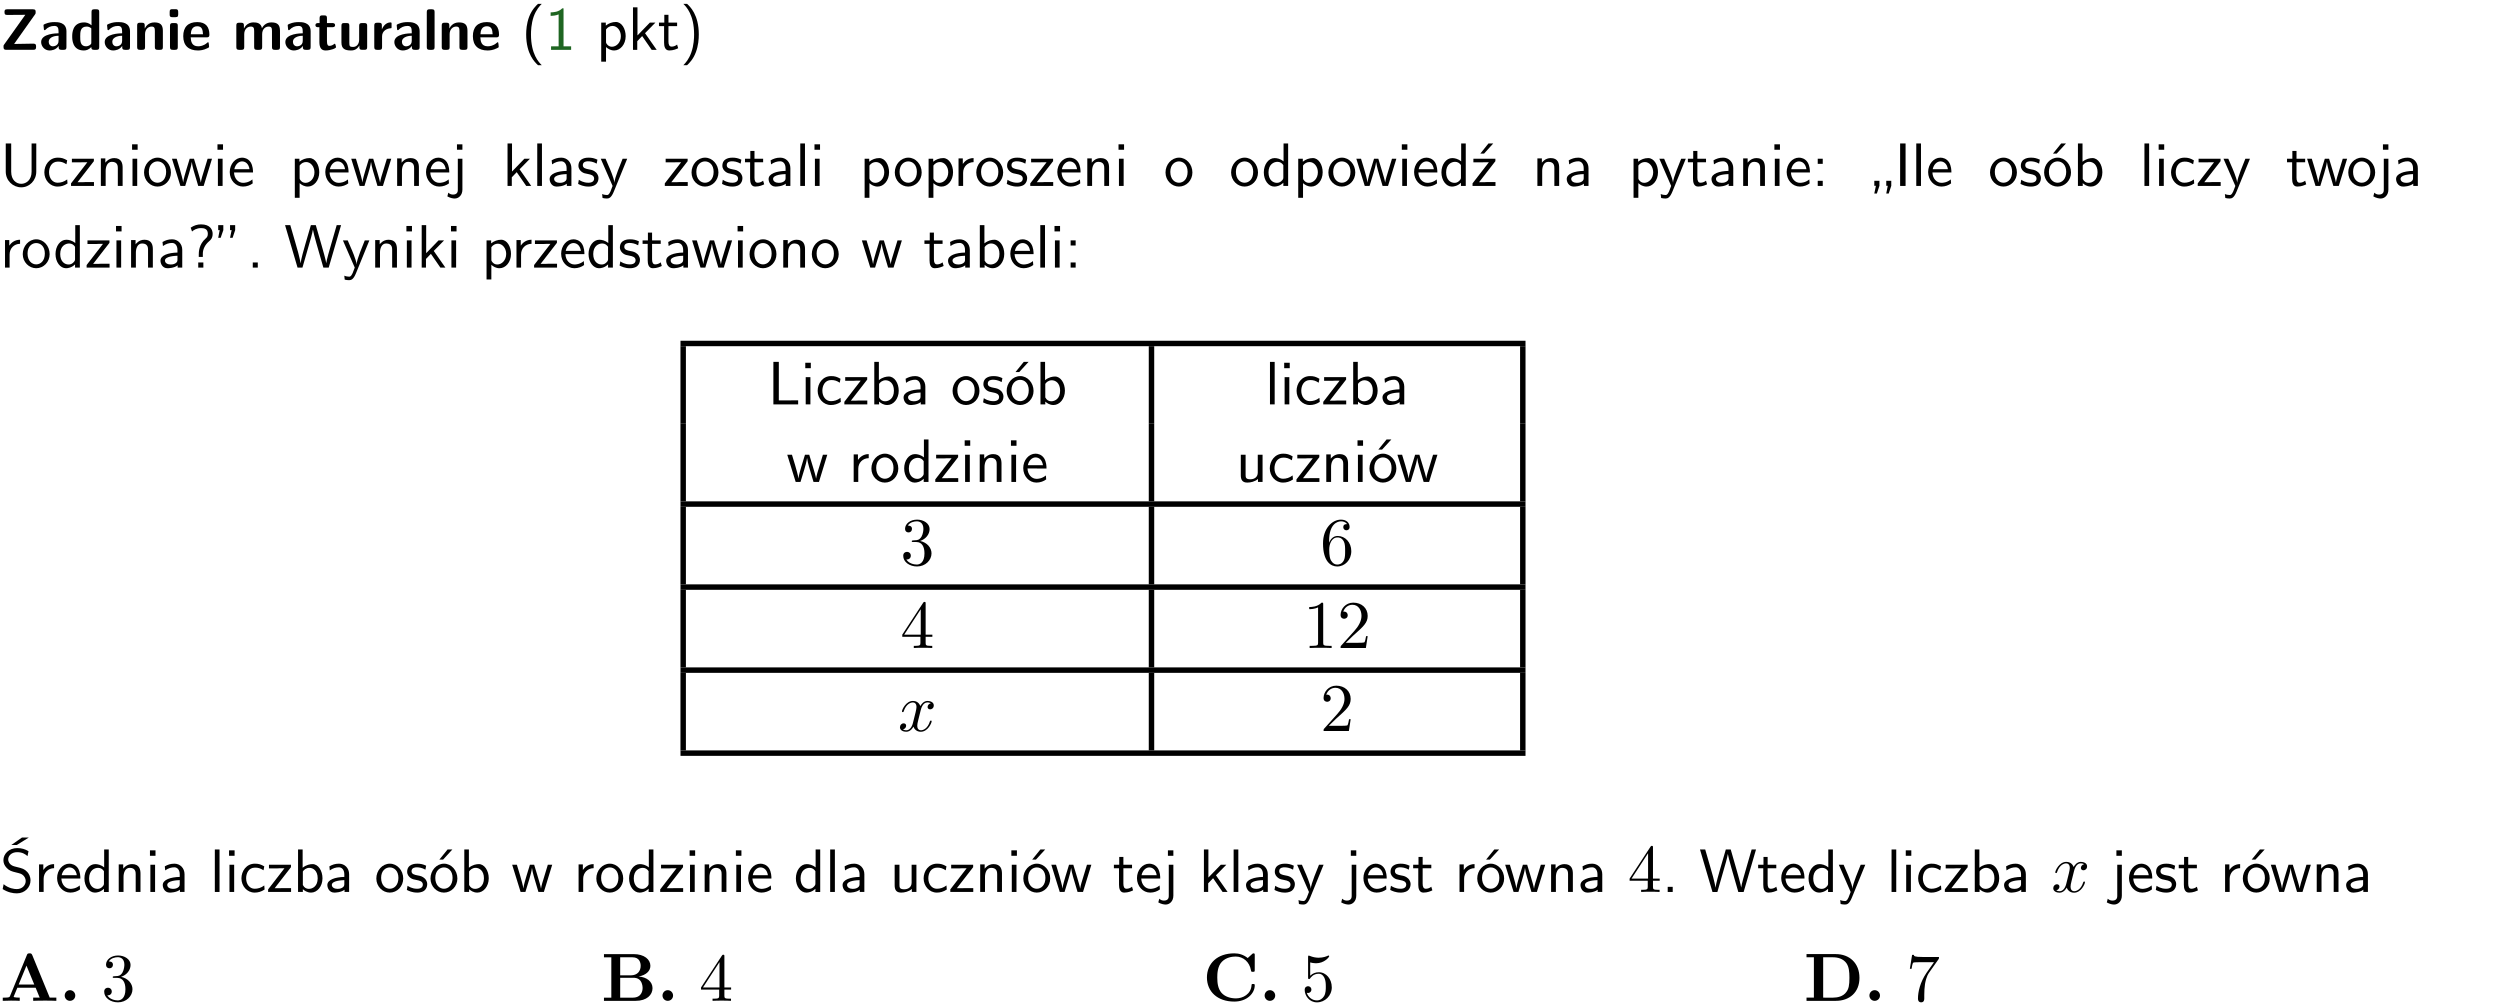 <?xml version="1.0" encoding="UTF-8"?>
<svg width="366pt" height="147pt" version="1.2" viewBox="0 0 366 147" xmlns="http://www.w3.org/2000/svg" xmlns:xlink="http://www.w3.org/1999/xlink">
 <defs>
  <symbol id="glyph0-1" overflow="visible">
   <path d="m5.141-5.203c0.078-0.109 0.078-0.125 0.078-0.312 0-0.234 0-0.422-0.406-0.422h-3.75c-0.359 0-0.406 0.141-0.406 0.422 0 0.406 0.172 0.406 0.516 0.406 0.75 0 1.484-0.016 2.234-0.016h0.297l-3.094 4.344c-0.094 0.109-0.094 0.125-0.094 0.297v0.078c0 0.297 0.094 0.406 0.422 0.406h3.922c0.328 0 0.422-0.109 0.422-0.406v-0.078c0-0.422-0.203-0.422-0.5-0.422-0.75 0-1.938 0.031-2.719 0.047z"/>
  </symbol>
  <symbol id="glyph0-2" overflow="visible">
   <path d="m3.969-2.703c0-1.359-1.297-1.359-1.719-1.359-0.406 0-0.844 0.031-1.406 0.266-0.188 0.078-0.234 0.109-0.234 0.203 0 0.062 0.062 0.547 0.062 0.625 0.016 0.047 0.062 0.094 0.109 0.094s0.078-0.031 0.094-0.047c0.375-0.391 0.797-0.578 1.328-0.578 0.469 0 0.609 0.281 0.609 0.781v0.297c-0.297 0-2.547 0.031-2.547 1.281 0 0.594 0.484 1.234 1.234 1.234 0.297 0 0.938-0.078 1.328-0.672v0.172c0 0.266 0.062 0.406 0.422 0.406h0.312c0.328 0 0.406-0.109 0.406-0.406zm-1.156 1.391c0 0.797-0.812 0.797-0.844 0.797-0.359 0-0.594-0.312-0.594-0.641 0-0.844 1.188-0.906 1.438-0.906z"/>
  </symbol>
  <symbol id="glyph0-3" overflow="visible">
   <path d="m4.266-5.531c0-0.281-0.047-0.406-0.406-0.406h-0.312c-0.328 0-0.406 0.109-0.406 0.406v1.938c-0.391-0.359-0.812-0.422-1.078-0.422-1.75 0-1.75 1.641-1.75 2.062 0 0.391 0 2.047 1.703 2.047 0.359 0 0.719-0.109 1.094-0.5 0 0.328 0.125 0.406 0.406 0.406h0.344c0.328 0 0.406-0.109 0.406-0.406zm-1.156 4.453c0 0.156 0 0.234-0.25 0.406-0.219 0.125-0.406 0.156-0.516 0.156-0.859 0-0.859-0.797-0.859-1.438s0-1.453 0.953-1.453c0.25 0 0.484 0.094 0.672 0.266z"/>
  </symbol>
  <symbol id="glyph0-4" overflow="visible">
   <path d="m4.281-2.781c0-0.891-0.375-1.234-1.25-1.234-0.906 0-1.281 0.656-1.391 0.875h-0.016v-0.422c0-0.281-0.062-0.406-0.406-0.406h-0.297c-0.312 0-0.406 0.094-0.406 0.406v3.156c0 0.297 0.094 0.406 0.406 0.406h0.344c0.328 0 0.406-0.109 0.406-0.406v-1.891c0-0.75 0.5-1.109 0.953-1.109 0.406 0 0.484 0.203 0.484 0.641v2.359c0 0.266 0.062 0.406 0.422 0.406h0.344c0.328 0 0.406-0.109 0.406-0.406z"/>
  </symbol>
  <symbol id="glyph0-5" overflow="visible">
   <path d="m0.875-5.953c-0.281 0-0.406 0.047-0.406 0.391v0.406c0 0.266 0.078 0.375 0.391 0.375h0.453c0.406 0 0.406-0.172 0.406-0.578s0-0.594-0.406-0.594zm0.781 2.438c0-0.266-0.062-0.406-0.406-0.406h-0.312c-0.312 0-0.422 0.094-0.422 0.406v3.109c0 0.297 0.094 0.406 0.422 0.406h0.312c0.328 0 0.406-0.109 0.406-0.406z"/>
  </symbol>
  <symbol id="glyph0-6" overflow="visible">
   <path d="m3.688-1.828c0.203 0 0.406-0.016 0.406-0.391 0-1.109-0.5-1.844-1.781-1.844-1.375 0-2.047 0.766-2.047 2.062 0 1.406 0.812 2.094 2.156 2.094 0.328 0 0.812-0.047 1.375-0.328 0.188-0.094 0.25-0.109 0.25-0.219 0-0.062-0.016-0.312-0.031-0.375-0.031-0.266-0.047-0.281-0.125-0.281-0.031 0-0.047 0-0.141 0.094-0.5 0.438-1.016 0.5-1.297 0.5-0.969 0-1.062-0.766-1.094-1.312zm-2.312-0.453c0.016-0.531 0.188-1.172 0.938-1.172 0.688 0 0.812 0.5 0.844 1.172z"/>
  </symbol>
  <symbol id="glyph0-7" overflow="visible">
   <path d="m6.906-2.781c0-0.891-0.375-1.234-1.25-1.234-0.609 0-1.078 0.281-1.391 0.844-0.141-0.812-0.859-0.844-1.219-0.844-0.172 0-0.531 0-0.922 0.281-0.266 0.203-0.422 0.469-0.484 0.594h-0.016v-0.422c0-0.281-0.062-0.406-0.406-0.406h-0.297c-0.312 0-0.406 0.094-0.406 0.406v3.156c0 0.297 0.094 0.406 0.406 0.406h0.344c0.328 0 0.406-0.109 0.406-0.406v-1.891c0-0.781 0.531-1.109 0.953-1.109 0.406 0 0.5 0.188 0.5 0.641v2.359c0 0.297 0.094 0.406 0.406 0.406h0.344c0.328 0 0.422-0.109 0.422-0.406v-1.891c0-0.781 0.516-1.109 0.938-1.109 0.406 0 0.5 0.188 0.5 0.641v2.359c0 0.297 0.094 0.406 0.406 0.406h0.344c0.328 0 0.422-0.109 0.422-0.406z"/>
  </symbol>
  <symbol id="glyph0-8" overflow="visible">
   <path d="m1.859-3.312h0.766c0.109 0 0.422 0 0.422-0.297 0-0.312-0.312-0.312-0.422-0.312h-0.766v-0.703c0-0.281-0.047-0.422-0.406-0.422h-0.266c-0.312 0-0.406 0.094-0.406 0.422v0.703h-0.203c-0.094 0-0.406 0-0.406 0.312 0 0.297 0.312 0.297 0.406 0.297h0.172v2.172c0 0.859 0.312 1.234 0.906 1.234 0.078 0 0.453 0 0.891-0.141 0.156-0.031 0.641-0.188 0.641-0.359 0-0.016-0.016-0.078-0.062-0.266-0.047-0.172-0.062-0.219-0.141-0.219-0.031 0-0.047 0.016-0.094 0.062-0.094 0.062-0.328 0.25-0.688 0.25-0.203 0-0.344-0.141-0.344-0.703z"/>
  </symbol>
  <symbol id="glyph0-9" overflow="visible">
   <path d="m4.281-3.516c0-0.266-0.062-0.406-0.406-0.406h-0.344c-0.328 0-0.422 0.109-0.422 0.406v2.031c0 0.562-0.297 1.062-0.906 1.062-0.469 0-0.531-0.125-0.531-0.578v-2.516c0-0.266-0.047-0.406-0.406-0.406h-0.344c-0.312 0-0.406 0.094-0.406 0.406v2.438c0 0.922 0.5 1.172 1.391 1.172 0.219 0 0.828 0 1.234-0.734v0.234c0 0.266 0.062 0.406 0.406 0.406h0.328c0.328 0 0.406-0.109 0.406-0.406z"/>
  </symbol>
  <symbol id="glyph0-10" overflow="visible">
   <path d="m1.656-1.969c0-0.812 0.688-1.141 1.219-1.188 0.156 0 0.172 0 0.172-0.219v-0.406c0-0.172 0-0.234-0.156-0.234-0.234 0-0.859 0.078-1.266 1.016v-0.562c0-0.281-0.062-0.406-0.422-0.406h-0.266c-0.312 0-0.422 0.094-0.422 0.406v3.156c0 0.297 0.094 0.406 0.422 0.406h0.312c0.328 0 0.406-0.109 0.406-0.406z"/>
  </symbol>
  <symbol id="glyph0-11" overflow="visible">
   <path d="m1.656-5.531c0-0.281-0.062-0.406-0.406-0.406h-0.312c-0.312 0-0.422 0.094-0.422 0.406v5.125c0 0.297 0.094 0.406 0.422 0.406h0.312c0.328 0 0.406-0.109 0.406-0.406z"/>
  </symbol>
  <symbol id="glyph1-1" overflow="visible">
   <path d="m2.438-6.734c-0.297 0.281-0.891 0.828-1.312 1.922-0.359 0.969-0.422 1.922-0.422 2.562 0 2.906 1.297 4.094 1.734 4.5h0.547c-0.438-0.438-1.578-1.594-1.578-4.5 0-0.5 0.031-1.547 0.391-2.609 0.375-1.031 0.891-1.578 1.188-1.875z"/>
  </symbol>
  <symbol id="glyph1-2" overflow="visible">
   <path d="m2.688-6.078h-0.188c-0.531 0.547-1.266 0.578-1.703 0.594v0.516c0.297-0.016 0.734-0.031 1.172-0.219v4.672h-1.109v0.516h2.938v-0.516h-1.109z"/>
  </symbol>
  <symbol id="glyph1-3" overflow="visible">
   <path d="m1.438-0.406c0.281 0.25 0.672 0.5 1.203 0.5 0.875 0 1.672-0.875 1.672-2.094 0-1.078-0.578-2.078-1.438-2.078-0.531 0-1.047 0.188-1.469 0.531v-0.438h-0.672v5.719h0.703zm0-2.578c0.219-0.312 0.562-0.516 0.953-0.516 0.672 0 1.219 0.672 1.219 1.5 0 0.922-0.641 1.547-1.312 1.547-0.344 0-0.594-0.172-0.766-0.422-0.094-0.125-0.094-0.141-0.094-0.312z"/>
  </symbol>
  <symbol id="glyph1-4" overflow="visible">
   <path d="m2.516-2.438 1.516-1.547h-0.812l-1.812 1.875v-4.109h-0.656v6.219h0.625v-1.266l0.719-0.75 1.391 2.016h0.734z"/>
  </symbol>
  <symbol id="glyph1-5" overflow="visible">
   <path d="m1.562-3.469h1.266v-0.516h-1.266v-1.141h-0.609v1.141h-0.781v0.516h0.75v2.406c0 0.531 0.125 1.156 0.75 1.156s1.078-0.219 1.312-0.328l-0.156-0.531c-0.234 0.188-0.516 0.297-0.797 0.297-0.344 0-0.469-0.281-0.469-0.75z"/>
  </symbol>
  <symbol id="glyph1-6" overflow="visible">
   <path d="m1.047 2.25c0.297-0.281 0.891-0.828 1.297-1.922 0.359-0.969 0.422-1.922 0.422-2.578 0-2.891-1.281-4.078-1.719-4.484h-0.547c0.438 0.438 1.578 1.594 1.578 4.484 0 0.516-0.031 1.562-0.406 2.625-0.359 1.031-0.875 1.578-1.172 1.875z"/>
  </symbol>
  <symbol id="glyph1-7" overflow="visible">
   <path d="m5.312-6.219h-0.688v4.141c0 1.188-0.766 1.766-1.516 1.766-0.734 0-1.469-0.562-1.469-1.766v-4.141h-0.797v4.125c0 1.312 1.047 2.297 2.266 2.297 1.203 0 2.203-1 2.203-2.297z"/>
  </symbol>
  <symbol id="glyph1-8" overflow="visible">
   <path d="m3.672-3.75c-0.531-0.297-0.828-0.391-1.375-0.391-1.25 0-1.969 1.094-1.969 2.156 0 1.109 0.812 2.078 1.938 2.078 0.484 0 0.969-0.125 1.453-0.453l-0.047-0.594c-0.469 0.359-0.953 0.484-1.406 0.484-0.734 0-1.25-0.656-1.25-1.531 0-0.703 0.344-1.562 1.297-1.562 0.453 0 0.766 0.078 1.25 0.391z"/>
  </symbol>
  <symbol id="glyph1-9" overflow="visible">
   <path d="m3.594-3.625v-0.359h-3.219v0.531h1.25c0.109 0 0.219-0.016 0.328-0.016h0.688l-2.391 3.094v0.375h3.359v-0.562h-1.328c-0.109 0-0.203 0.016-0.312 0.016h-0.766z"/>
  </symbol>
  <symbol id="glyph1-10" overflow="visible">
   <path d="m3.906-2.672c0-0.594-0.141-1.406-1.234-1.406-0.812 0-1.25 0.609-1.297 0.672v-0.625h-0.656v4.031h0.703v-2.203c0-0.594 0.234-1.328 0.906-1.328 0.859 0 0.875 0.641 0.875 0.922v2.609h0.703z"/>
  </symbol>
  <symbol id="glyph1-11" overflow="visible">
   <path d="m1.469-6.094h-0.812v0.797h0.812zm-0.062 2.109h-0.688v3.984h0.688z"/>
  </symbol>
  <symbol id="glyph1-12" overflow="visible">
   <path d="m4.203-1.969c0-1.203-0.891-2.172-1.953-2.172-1.109 0-1.984 1-1.984 2.172s0.922 2.062 1.969 2.062c1.078 0 1.969-0.906 1.969-2.062zm-1.969 1.5c-0.625 0-1.266-0.516-1.266-1.594s0.688-1.531 1.266-1.531c0.625 0 1.266 0.469 1.266 1.531s-0.609 1.594-1.266 1.594z"/>
  </symbol>
  <symbol id="glyph1-13" overflow="visible">
   <path d="m5.984-3.984h-0.641l-0.578 1.906c-0.109 0.312-0.375 1.203-0.422 1.594-0.031-0.281-0.266-1.078-0.422-1.594l-0.578-1.906h-0.625l-0.516 1.688c-0.094 0.312-0.406 1.344-0.438 1.797-0.047-0.422-0.344-1.438-0.484-1.938l-0.469-1.547h-0.688l1.234 3.984h0.703c0.047-0.141 0.359-1.141 0.562-1.844 0.125-0.422 0.375-1.297 0.391-1.641h0.016c0.016 0.25 0.172 0.875 0.281 1.266l0.656 2.219h0.797z"/>
  </symbol>
  <symbol id="glyph1-14" overflow="visible">
   <path d="m3.719-1.969c0-0.297-0.016-0.969-0.359-1.516-0.375-0.547-0.922-0.656-1.25-0.656-0.984 0-1.797 0.953-1.797 2.109 0 1.188 0.859 2.125 1.938 2.125 0.562 0 1.078-0.203 1.422-0.469l-0.047-0.578c-0.562 0.469-1.156 0.5-1.359 0.5-0.719 0-1.297-0.625-1.328-1.516zm-2.734-0.484c0.141-0.688 0.625-1.141 1.125-1.141 0.469 0 0.969 0.312 1.094 1.141z"/>
  </symbol>
  <symbol id="glyph1-15" overflow="visible">
   <path d="m1.656-6.094h-0.797v0.797h0.797zm-2.203 7.625c0.438 0.25 0.844 0.312 1.078 0.312 0.562 0 1.125-0.469 1.125-1.312v-4.516h-0.672v4.594c0 0.578-0.453 0.656-0.703 0.656-0.266 0-0.5-0.094-0.688-0.281z"/>
  </symbol>
  <symbol id="glyph1-16" overflow="visible">
   <path d="m1.406-6.219h-0.688v6.219h0.688z"/>
  </symbol>
  <symbol id="glyph1-17" overflow="visible">
   <path d="m3.578-2.594c0-0.906-0.656-1.547-1.484-1.547-0.578 0-0.984 0.156-1.406 0.391l0.062 0.594c0.453-0.328 0.906-0.453 1.344-0.453 0.422 0 0.781 0.359 0.781 1.031v0.375c-1.344 0.031-2.484 0.406-2.484 1.188 0 0.391 0.25 1.109 1.031 1.109 0.125 0 0.969-0.016 1.484-0.422v0.328h0.672zm-0.703 1.406c0 0.172 0 0.391-0.297 0.562-0.266 0.172-0.609 0.172-0.703 0.172-0.438 0-0.828-0.203-0.828-0.578 0-0.625 1.453-0.688 1.828-0.703z"/>
  </symbol>
  <symbol id="glyph1-18" overflow="visible">
   <path d="m3.078-3.844c-0.469-0.219-0.828-0.297-1.297-0.297-0.219 0-1.484 0-1.484 1.188 0 0.438 0.266 0.719 0.484 0.891 0.281 0.203 0.469 0.234 0.969 0.328 0.328 0.062 0.844 0.172 0.844 0.656 0 0.609-0.703 0.609-0.844 0.609-0.734 0-1.234-0.328-1.391-0.438l-0.109 0.609c0.281 0.141 0.781 0.391 1.516 0.391 0.156 0 0.641 0 1.031-0.281 0.281-0.219 0.438-0.578 0.438-0.953 0-0.5-0.344-0.812-0.359-0.828-0.344-0.312-0.594-0.375-1.031-0.453-0.5-0.094-0.906-0.188-0.906-0.625 0-0.562 0.641-0.562 0.75-0.562 0.297 0 0.766 0.047 1.281 0.344z"/>
  </symbol>
  <symbol id="glyph1-19" overflow="visible">
   <path d="m4-3.984h-0.672c-1.172 2.859-1.188 3.266-1.188 3.469h-0.016c-0.047-0.594-0.766-2.266-0.812-2.344l-0.484-1.125h-0.703l1.734 3.984c-0.094 0.281-0.281 0.719-0.312 0.812-0.234 0.516-0.391 0.516-0.516 0.516-0.141 0-0.438-0.031-0.703-0.141l0.062 0.578c0.188 0.047 0.438 0.078 0.641 0.078 0.312 0 0.641-0.109 1.016-1.031z"/>
  </symbol>
  <symbol id="glyph1-20" overflow="visible">
   <path d="m1.406-1.922c0-0.891 0.641-1.547 1.531-1.562v-0.594c-0.797 0-1.297 0.453-1.578 0.859v-0.812h-0.625v4.031h0.672z"/>
  </symbol>
  <symbol id="glyph1-21" overflow="visible">
   <path d="m3.891-6.219h-0.672v2.625c-0.469-0.391-0.969-0.484-1.312-0.484-0.891 0-1.578 0.938-1.578 2.094 0 1.172 0.688 2.078 1.531 2.078 0.297 0 0.828-0.078 1.328-0.562v0.469h0.703zm-0.703 4.969c0 0.125 0 0.297-0.297 0.547-0.203 0.188-0.422 0.25-0.656 0.25-0.562 0-1.219-0.422-1.219-1.531 0-1.188 0.781-1.547 1.312-1.547 0.391 0 0.672 0.203 0.859 0.484z"/>
  </symbol>
  <symbol id="glyph1-22" overflow="visible">
   <path d="m3.594-3.625v-0.359h-3.219v0.531h1.25c0.109 0 0.219-0.016 0.328-0.016h0.688l-2.391 3.094v0.375h3.359v-0.562h-1.328c-0.109 0-0.203 0.016-0.312 0.016h-0.766zm-0.312-2.594h-0.703l-1.188 1.484h0.547z"/>
  </symbol>
  <symbol id="glyph1-23" overflow="visible">
   <path d="m1.609-3.984h-0.734v0.75h0.734zm-0.734 3.234v0.75h0.734v-0.75z"/>
  </symbol>
  <symbol id="glyph1-24" overflow="visible">
   <path d="m2.297-0.016v-0.734h-0.75v0.734h0.234l-0.234 1.125h0.375zm1.734 0v-0.734h-0.734v0.734h0.219l-0.219 1.125h0.359z"/>
  </symbol>
  <symbol id="glyph1-25" overflow="visible">
   <path d="m1.641-6.219h-0.797v6.219h0.797z"/>
  </symbol>
  <symbol id="glyph1-26" overflow="visible">
   <path d="m4.203-1.969c0-1.203-0.891-2.172-1.953-2.172-1.109 0-1.984 1-1.984 2.172s0.922 2.062 1.969 2.062c1.078 0 1.969-0.906 1.969-2.062zm-1.969 1.5c-0.625 0-1.266-0.516-1.266-1.594s0.688-1.531 1.266-1.531c0.625 0 1.266 0.469 1.266 1.531s-0.609 1.594-1.266 1.594zm1.234-5.75h-0.703l-1.203 1.484h0.547z"/>
  </symbol>
  <symbol id="glyph1-27" overflow="visible">
   <path d="m1.406-6.219h-0.672v6.219h0.703v-0.406c0.219 0.188 0.594 0.5 1.203 0.5 0.891 0 1.672-0.891 1.672-2.094 0-1.109-0.625-2.078-1.453-2.078-0.359 0-0.906 0.094-1.453 0.531zm0.031 3.219c0.141-0.219 0.469-0.531 0.953-0.531 0.531 0 1.219 0.391 1.219 1.531 0 1.172-0.75 1.547-1.297 1.547-0.359 0-0.656-0.156-0.875-0.562z"/>
  </symbol>
  <symbol id="glyph1-28" overflow="visible">
   <path d="m2.281-2.047c0-0.625 0.312-1.297 0.922-1.812 0.172-0.141 0.516-0.422 0.516-1.078 0-0.609-0.359-1.391-1.703-1.391-0.547 0-1.031 0.156-1.516 0.484l0.203 0.562c0.219-0.203 0.656-0.5 1.312-0.5 0.422 0 1 0.078 1 0.844 0 0.406-0.188 0.562-0.312 0.672-1.016 0.875-1.016 2.016-1.016 2.406v0.297h0.594zm-0.672 2.047h0.75v-0.75h-0.75z"/>
  </symbol>
  <symbol id="glyph1-29" overflow="visible">
   <path d="m1.047-5.484v-0.734h-0.75v0.734h0.219l-0.219 1.125h0.359zm1.734 0v-0.734h-0.75v0.734h0.234l-0.234 1.125h0.375z"/>
  </symbol>
  <symbol id="glyph1-30" overflow="visible">
   <path d="m1.609-0.75h-0.734v0.75h0.734z"/>
  </symbol>
  <symbol id="glyph1-31" overflow="visible">
   <path d="m8.328-6.219h-0.641l-0.812 2.812c-0.234 0.797-0.672 2.297-0.719 2.766 0-0.016-0.062-0.484-0.656-2.531l-0.875-3.047h-0.719l-0.812 2.797c-0.203 0.688-0.641 2.25-0.688 2.766h-0.016c-0.031-0.359-0.281-1.25-0.344-1.547-0.125-0.422-0.172-0.609-0.422-1.484l-0.734-2.531h-0.766l1.828 6.219h0.719l0.891-3.109c0.203-0.656 0.578-2 0.641-2.453 0.047 0.266 0.25 1.109 0.5 1.969l1.031 3.594h0.781z"/>
  </symbol>
  <symbol id="glyph1-32" overflow="visible">
   <path d="m1.641-6.219h-0.797v6.219h3.625v-0.594c-0.797 0.016-1.594 0.016-2.391 0.016h-0.438z"/>
  </symbol>
  <symbol id="glyph1-33" overflow="visible">
   <path d="m3.906-3.984h-0.703v2.609c0 0.672-0.5 0.984-1.078 0.984-0.641 0-0.703-0.234-0.703-0.625v-2.969h-0.703v3c0 0.656 0.219 1.078 0.953 1.078 0.484 0 1.125-0.141 1.562-0.531v0.438h0.672z"/>
  </symbol>
  <symbol id="glyph1-34" overflow="visible">
   <path d="m4.172-5.969c-0.5-0.297-0.984-0.453-1.641-0.453-1.25 0-2.031 0.875-2.031 1.766 0 0.391 0.125 0.766 0.484 1.141 0.375 0.406 0.781 0.516 1.297 0.641 0.766 0.188 0.859 0.219 1.109 0.438 0.172 0.156 0.375 0.453 0.375 0.828 0 0.594-0.484 1.188-1.312 1.188-0.359 0-1.172-0.094-1.922-0.719l-0.141 0.719c0.797 0.5 1.516 0.625 2.078 0.625 1.188 0 2-0.906 2-1.891 0-0.594-0.266-1.016-0.469-1.234-0.422-0.453-0.719-0.531-1.547-0.734-0.516-0.125-0.656-0.172-0.922-0.391-0.062-0.062-0.328-0.328-0.328-0.719 0-0.531 0.484-1.062 1.312-1.062 0.766 0 1.188 0.297 1.516 0.578zm-1.719-0.906h-0.797l1.562-1.094h1z"/>
  </symbol>
  <symbol id="glyph2-1" overflow="visible">
   <path d="m2.891-3.516c0.812-0.266 1.391-0.953 1.391-1.75 0-0.812-0.875-1.375-1.828-1.375-1 0-1.766 0.594-1.766 1.359 0 0.328 0.219 0.516 0.516 0.516s0.5-0.219 0.5-0.516c0-0.484-0.469-0.484-0.609-0.484 0.297-0.5 0.953-0.625 1.312-0.625 0.422 0 0.969 0.219 0.969 1.109 0 0.125-0.031 0.703-0.281 1.141-0.297 0.484-0.641 0.516-0.891 0.516-0.078 0.016-0.312 0.031-0.391 0.031-0.078 0.016-0.141 0.031-0.141 0.125 0 0.109 0.062 0.109 0.234 0.109h0.438c0.812 0 1.188 0.672 1.188 1.656 0 1.359-0.688 1.641-1.125 1.641s-1.188-0.172-1.531-0.75c0.344 0.047 0.656-0.172 0.656-0.547 0-0.359-0.266-0.562-0.547-0.562-0.25 0-0.562 0.141-0.562 0.578 0 0.906 0.922 1.562 2.016 1.562 1.219 0 2.125-0.906 2.125-1.922 0-0.812-0.641-1.594-1.672-1.812z"/>
  </symbol>
  <symbol id="glyph2-2" overflow="visible">
   <path d="m1.312-3.266v-0.25c0-2.516 1.234-2.875 1.75-2.875 0.234 0 0.656 0.062 0.875 0.406-0.156 0-0.547 0-0.547 0.438 0 0.312 0.234 0.469 0.453 0.469 0.156 0 0.469-0.094 0.469-0.484 0-0.594-0.438-1.078-1.266-1.078-1.281 0-2.625 1.281-2.625 3.484 0 2.672 1.156 3.375 2.078 3.375 1.109 0 2.062-0.938 2.062-2.25 0-1.266-0.891-2.219-2-2.219-0.672 0-1.047 0.5-1.25 0.984zm1.188 3.203c-0.625 0-0.922-0.594-0.984-0.75-0.188-0.469-0.188-1.266-0.188-1.438 0-0.781 0.328-1.781 1.219-1.781 0.172 0 0.625 0 0.938 0.625 0.172 0.359 0.172 0.875 0.172 1.359s0 0.984-0.172 1.344c-0.297 0.594-0.75 0.641-0.984 0.641z"/>
  </symbol>
  <symbol id="glyph2-3" overflow="visible">
   <path d="m0.281-1.641h2.656v0.859c0 0.359-0.031 0.469-0.766 0.469h-0.203v0.312c0.406-0.031 0.922-0.031 1.344-0.031s0.938 0 1.359 0.031v-0.312h-0.219c-0.734 0-0.75-0.109-0.75-0.469v-0.859h0.984v-0.312h-0.984v-4.531c0-0.203 0-0.266-0.172-0.266-0.078 0-0.109 0-0.188 0.125l-3.062 4.672zm2.703-0.312h-2.422l2.422-3.719z"/>
  </symbol>
  <symbol id="glyph2-4" overflow="visible">
   <path d="m2.938-6.375c0-0.25 0-0.266-0.234-0.266-0.625 0.641-1.5 0.641-1.812 0.641v0.312c0.203 0 0.781 0 1.297-0.266v5.172c0 0.359-0.031 0.469-0.922 0.469h-0.312v0.312c0.344-0.031 1.203-0.031 1.609-0.031 0.391 0 1.266 0 1.609 0.031v-0.312h-0.312c-0.906 0-0.922-0.109-0.922-0.469z"/>
  </symbol>
  <symbol id="glyph2-5" overflow="visible">
   <path d="m4.469-1.734h-0.234c-0.062 0.297-0.125 0.734-0.234 0.891-0.062 0.078-0.719 0.078-0.938 0.078h-1.797l1.062-1.031c1.547-1.375 2.141-1.906 2.141-2.906 0-1.141-0.891-1.938-2.109-1.938-1.125 0-1.859 0.922-1.859 1.812 0 0.547 0.5 0.547 0.531 0.547 0.172 0 0.516-0.109 0.516-0.531 0-0.25-0.188-0.516-0.531-0.516-0.078 0-0.094 0-0.125 0.016 0.219-0.656 0.766-1.016 1.344-1.016 0.906 0 1.328 0.812 1.328 1.625 0 0.797-0.484 1.578-1.047 2.203l-1.906 2.125c-0.109 0.109-0.109 0.141-0.109 0.375h3.703z"/>
  </symbol>
  <symbol id="glyph2-6" overflow="visible">
   <path d="m4.469-2c0-1.188-0.812-2.188-1.891-2.188-0.469 0-0.906 0.156-1.266 0.516v-1.953c0.203 0.062 0.531 0.125 0.844 0.125 1.234 0 1.938-0.906 1.938-1.031 0-0.062-0.031-0.109-0.109-0.109 0 0-0.031 0-0.078 0.031-0.203 0.094-0.688 0.297-1.359 0.297-0.391 0-0.859-0.078-1.328-0.281-0.078-0.031-0.094-0.031-0.109-0.031-0.109 0-0.109 0.078-0.109 0.234v2.953c0 0.172 0 0.25 0.141 0.25 0.078 0 0.094-0.016 0.141-0.078 0.109-0.156 0.469-0.703 1.281-0.703 0.516 0 0.766 0.453 0.844 0.641 0.156 0.375 0.188 0.75 0.188 1.25 0 0.359 0 0.953-0.25 1.375-0.234 0.391-0.609 0.641-1.062 0.641-0.719 0-1.297-0.531-1.469-1.109 0.031 0 0.062 0.016 0.172 0.016 0.328 0 0.5-0.25 0.5-0.484 0-0.25-0.172-0.5-0.5-0.5-0.141 0-0.484 0.078-0.484 0.531 0 0.859 0.688 1.828 1.797 1.828 1.156 0 2.172-0.953 2.172-2.219z"/>
  </symbol>
  <symbol id="glyph2-7" overflow="visible">
   <path d="m4.75-6.078c0.078-0.109 0.078-0.125 0.078-0.344h-2.422c-1.203 0-1.234-0.125-1.266-0.312h-0.25l-0.328 2.047h0.25c0.031-0.156 0.109-0.781 0.25-0.906 0.062-0.062 0.844-0.062 0.969-0.062h2.062c-0.109 0.156-0.891 1.25-1.109 1.578-0.906 1.344-1.234 2.734-1.234 3.75 0 0.094 0 0.547 0.469 0.547 0.453 0 0.453-0.453 0.453-0.547v-0.516c0-0.547 0.031-1.094 0.109-1.625 0.047-0.234 0.172-1.094 0.625-1.703z"/>
  </symbol>
  <symbol id="glyph3-1" overflow="visible">
   <path d="m3.328-3.016c0.062-0.25 0.297-1.172 0.984-1.172 0.047 0 0.297 0 0.5 0.125-0.281 0.062-0.469 0.297-0.469 0.547 0 0.156 0.109 0.344 0.375 0.344 0.219 0 0.531-0.172 0.531-0.578 0-0.516-0.578-0.656-0.922-0.656-0.578 0-0.922 0.531-1.047 0.75-0.25-0.656-0.781-0.75-1.078-0.75-1.031 0-1.609 1.281-1.609 1.531 0 0.109 0.109 0.109 0.125 0.109 0.078 0 0.109-0.031 0.125-0.109 0.344-1.062 1-1.312 1.344-1.312 0.188 0 0.531 0.094 0.531 0.672 0 0.312-0.172 0.969-0.531 2.375-0.156 0.609-0.516 1.031-0.953 1.031-0.062 0-0.281 0-0.5-0.125 0.25-0.062 0.469-0.266 0.469-0.547 0-0.266-0.219-0.344-0.359-0.344-0.312 0-0.547 0.25-0.547 0.578 0 0.453 0.484 0.656 0.922 0.656 0.672 0 1.031-0.703 1.047-0.75 0.125 0.359 0.484 0.75 1.078 0.75 1.031 0 1.594-1.281 1.594-1.531 0-0.109-0.078-0.109-0.109-0.109-0.094 0-0.109 0.047-0.141 0.109-0.328 1.078-1 1.312-1.312 1.312-0.391 0-0.547-0.312-0.547-0.656 0-0.219 0.047-0.438 0.156-0.875z"/>
  </symbol>
  <symbol id="glyph4-1" overflow="visible">
   <path d="m4.719-6.703c-0.109-0.25-0.219-0.25-0.391-0.25-0.281 0-0.328 0.078-0.391 0.25l-2.469 6c-0.062 0.156-0.094 0.234-0.844 0.234h-0.219v0.469c0.375-0.016 0.859-0.031 1.172-0.031 0.391 0 0.938 0 1.312 0.031v-0.469c-0.016 0-0.891 0-0.891-0.125 0-0.016 0.031-0.109 0.047-0.125l0.5-1.203h2.672l0.594 1.453h-0.953v0.469c0.391-0.031 1.328-0.031 1.766-0.031 0.391 0 1.266 0 1.625 0.031v-0.469h-0.969zm-0.844 1.547 1.141 2.766h-2.281z"/>
  </symbol>
  <symbol id="glyph4-2" overflow="visible">
   <path d="m2.359-0.781c0-0.422-0.344-0.781-0.781-0.781-0.422 0-0.766 0.359-0.766 0.781 0 0.438 0.344 0.781 0.766 0.781 0.438 0 0.781-0.344 0.781-0.781z"/>
  </symbol>
  <symbol id="glyph4-3" overflow="visible">
   <path d="m2.766-3.734v-2.641h1.812c1.016 0 1.188 0.797 1.188 1.25 0 0.766-0.469 1.391-1.438 1.391zm2.703 0.172c1.078-0.203 1.719-0.797 1.719-1.562 0-0.922-0.875-1.719-2.469-1.719h-4.328v0.469h1.078v5.906h-1.078v0.469h4.625c1.656 0 2.484-0.875 2.484-1.859 0-0.953-0.844-1.625-2.031-1.703zm-0.859 3.094h-1.844v-2.906h1.938c0.203 0 0.672 0 1.016 0.422 0.328 0.422 0.328 0.984 0.328 1.094s0 1.391-1.438 1.391z"/>
  </symbol>
  <symbol id="glyph4-4" overflow="visible">
   <path d="m7.641-6.672c0-0.188 0-0.281-0.188-0.281-0.094 0-0.109 0.031-0.188 0.094l-0.656 0.594c-0.625-0.5-1.281-0.688-1.969-0.688-2.484 0-4 1.484-4 3.531s1.516 3.531 4 3.531c1.875 0 3-1.219 3-2.375 0-0.203-0.078-0.203-0.25-0.203-0.125 0-0.219 0-0.219 0.172-0.078 1.328-1.281 1.938-2.281 1.938-0.781 0-1.625-0.234-2.141-0.844-0.469-0.578-0.594-1.312-0.594-2.219 0-0.562 0.031-1.625 0.672-2.297 0.641-0.656 1.516-0.766 2.031-0.766 1.078 0 2.016 0.766 2.234 2.031 0.031 0.188 0.047 0.203 0.266 0.203 0.266 0 0.281-0.016 0.281-0.281z"/>
  </symbol>
  <symbol id="glyph4-5" overflow="visible">
   <path d="m1.469-6.375v5.906h-1.078v0.469h4.297c1.969 0 3.453-1.219 3.453-3.359 0-2.188-1.484-3.484-3.469-3.484h-4.281v0.469zm1.359 5.906v-5.906h1.453c0.656 0 1.484 0.188 1.969 0.891 0.344 0.516 0.422 1.188 0.422 2.109 0 1.094-0.109 1.625-0.438 2.062-0.469 0.688-1.344 0.844-1.953 0.844z"/>
  </symbol>
  <clipPath id="clip1">
   <path d="m0 0h365.67v1h-365.67z"/>
  </clipPath>
 </defs>
 <g id="surface1">
  <g>
   <use y="7.296" xlink:href="#glyph0-1"/>
   <use x="5.759" y="7.296" xlink:href="#glyph0-2"/>
   <use x="10.257" y="7.296" xlink:href="#glyph0-3"/>
   <use x="15.065" y="7.296" xlink:href="#glyph0-2"/>
   <use x="19.563" y="7.296" xlink:href="#glyph0-4"/>
   <use x="24.371" y="7.296" xlink:href="#glyph0-5"/>
   <use x="26.56" y="7.296" xlink:href="#glyph0-6"/>
  </g>
  <g>
   <use x="34.084" y="7.296" xlink:href="#glyph0-7"/>
   <use x="41.51" y="7.296" xlink:href="#glyph0-2"/>
   <use x="46.008" y="7.296" xlink:href="#glyph0-8"/>
   <use x="49.471" y="7.296" xlink:href="#glyph0-9"/>
   <use x="54.279" y="7.296" xlink:href="#glyph0-10"/>
   <use x="57.467" y="7.296" xlink:href="#glyph0-2"/>
   <use x="61.966" y="7.296" xlink:href="#glyph0-11"/>
   <use x="64.156" y="7.296" xlink:href="#glyph0-4"/>
   <use x="68.963" y="7.296" xlink:href="#glyph0-6"/>
  </g>
  <g>
   <use x="76.328" y="7.296" xlink:href="#glyph1-1"/>
  </g>
  <g fill="#1e6521">
   <use x="79.815" y="7.296" xlink:href="#glyph1-2"/>
  </g>
  <g>
   <use x="87.284" y="7.296" xlink:href="#glyph1-3"/>
   <use x="91.917" y="7.296" xlink:href="#glyph1-4"/>
   <use x="96.301" y="7.296" xlink:href="#glyph1-5"/>
   <use x="99.538" y="7.296" xlink:href="#glyph1-6"/>
  </g>
  <g>
   <use y="27.221" xlink:href="#glyph1-7"/>
   <use x="6.164" y="27.221" xlink:href="#glyph1-8"/>
   <use x="10.149" y="27.221" xlink:href="#glyph1-9"/>
   <use x="14.047" y="27.221" xlink:href="#glyph1-10"/>
   <use x="18.68" y="27.221" xlink:href="#glyph1-11"/>
   <use x="20.822" y="27.221" xlink:href="#glyph1-12"/>
  </g>
  <g>
   <use x="25.054" y="27.221" xlink:href="#glyph1-13"/>
   <use x="31.181" y="27.221" xlink:href="#glyph1-11"/>
   <use x="33.323" y="27.221" xlink:href="#glyph1-14"/>
  </g>
  <g>
   <use x="42.427" y="27.221" xlink:href="#glyph1-3"/>
  </g>
  <g>
   <use x="47.311" y="27.221" xlink:href="#glyph1-14"/>
   <use x="51.296" y="27.221" xlink:href="#glyph1-13"/>
   <use x="57.423" y="27.221" xlink:href="#glyph1-10"/>
   <use x="62.056" y="27.221" xlink:href="#glyph1-14"/>
   <use x="66.04" y="27.221" xlink:href="#glyph1-15"/>
  </g>
  <g>
   <use x="73.551" y="27.221" xlink:href="#glyph1-4"/>
   <use x="77.935" y="27.221" xlink:href="#glyph1-16"/>
   <use x="80.077" y="27.221" xlink:href="#glyph1-17"/>
   <use x="84.386" y="27.221" xlink:href="#glyph1-18"/>
   <use x="87.823" y="27.221" xlink:href="#glyph1-19"/>
  </g>
  <g>
   <use x="97.077" y="27.221" xlink:href="#glyph1-9"/>
   <use x="100.975" y="27.221" xlink:href="#glyph1-12"/>
   <use x="105.458" y="27.221" xlink:href="#glyph1-18"/>
   <use x="108.895" y="27.221" xlink:href="#glyph1-5"/>
   <use x="112.133" y="27.221" xlink:href="#glyph1-17"/>
   <use x="116.442" y="27.221" xlink:href="#glyph1-16"/>
   <use x="118.584" y="27.221" xlink:href="#glyph1-11"/>
  </g>
  <g>
   <use x="125.846" y="27.221" xlink:href="#glyph1-3"/>
  </g>
  <g>
   <use x="130.73" y="27.221" xlink:href="#glyph1-12"/>
   <use x="135.213" y="27.221" xlink:href="#glyph1-3"/>
  </g>
  <g>
   <use x="139.595" y="27.221" xlink:href="#glyph1-20"/>
   <use x="142.659" y="27.221" xlink:href="#glyph1-12"/>
   <use x="147.142" y="27.221" xlink:href="#glyph1-18"/>
   <use x="150.579" y="27.221" xlink:href="#glyph1-9"/>
   <use x="154.477" y="27.221" xlink:href="#glyph1-14"/>
   <use x="158.461" y="27.221" xlink:href="#glyph1-10"/>
   <use x="163.094" y="27.221" xlink:href="#glyph1-11"/>
  </g>
  <g>
   <use x="170.365" y="27.221" xlink:href="#glyph1-12"/>
  </g>
  <g>
   <use x="179.968" y="27.221" xlink:href="#glyph1-12"/>
  </g>
  <g>
   <use x="184.693" y="27.221" xlink:href="#glyph1-21"/>
   <use x="189.326" y="27.221" xlink:href="#glyph1-3"/>
  </g>
  <g>
   <use x="194.21" y="27.221" xlink:href="#glyph1-12"/>
  </g>
  <g>
   <use x="198.443" y="27.221" xlink:href="#glyph1-13"/>
   <use x="204.569" y="27.221" xlink:href="#glyph1-11"/>
   <use x="206.711" y="27.221" xlink:href="#glyph1-14"/>
   <use x="210.696" y="27.221" xlink:href="#glyph1-21"/>
   <use x="215.329" y="27.221" xlink:href="#glyph1-22"/>
  </g>
  <g>
   <use x="224.355" y="27.221" xlink:href="#glyph1-10"/>
  </g>
  <g>
   <use x="228.979" y="27.221" xlink:href="#glyph1-17"/>
  </g>
  <g>
   <use x="238.417" y="27.221" xlink:href="#glyph1-3"/>
  </g>
  <g>
   <use x="242.799" y="27.221" xlink:href="#glyph1-19"/>
   <use x="246.934" y="27.221" xlink:href="#glyph1-5"/>
   <use x="250.172" y="27.221" xlink:href="#glyph1-17"/>
   <use x="254.481" y="27.221" xlink:href="#glyph1-10"/>
   <use x="259.114" y="27.221" xlink:href="#glyph1-11"/>
   <use x="261.256" y="27.221" xlink:href="#glyph1-14"/>
   <use x="265.24" y="27.221" xlink:href="#glyph1-23"/>
  </g>
  <g>
   <use x="272.851" y="27.221" xlink:href="#glyph1-24"/>
   <use x="277.334" y="27.221" xlink:href="#glyph1-25"/>
   <use x="279.825" y="27.221" xlink:href="#glyph1-16"/>
   <use x="281.967" y="27.221" xlink:href="#glyph1-14"/>
  </g>
  <g>
   <use x="291.072" y="27.221" xlink:href="#glyph1-12"/>
   <use x="295.555" y="27.221" xlink:href="#glyph1-18"/>
   <use x="298.992" y="27.221" xlink:href="#glyph1-26"/>
   <use x="303.475" y="27.221" xlink:href="#glyph1-27"/>
  </g>
  <g>
   <use x="313.228" y="27.221" xlink:href="#glyph1-16"/>
   <use x="315.37" y="27.221" xlink:href="#glyph1-11"/>
   <use x="317.512" y="27.221" xlink:href="#glyph1-8"/>
   <use x="321.497" y="27.221" xlink:href="#glyph1-9"/>
   <use x="325.394" y="27.221" xlink:href="#glyph1-19"/>
  </g>
  <g>
   <use x="334.648" y="27.221" xlink:href="#glyph1-5"/>
  </g>
  <g>
   <use x="337.635" y="27.221" xlink:href="#glyph1-13"/>
  </g>
  <g>
   <use x="343.52" y="27.221" xlink:href="#glyph1-12"/>
   <use x="348.003" y="27.221" xlink:href="#glyph1-15"/>
   <use x="350.394" y="27.221" xlink:href="#glyph1-17"/>
  </g>
  <g>
   <use y="39.176" xlink:href="#glyph1-20"/>
   <use x="3.064" y="39.176" xlink:href="#glyph1-12"/>
  </g>
  <g>
   <use x="7.798" y="39.176" xlink:href="#glyph1-21"/>
   <use x="12.431" y="39.176" xlink:href="#glyph1-9"/>
   <use x="16.329" y="39.176" xlink:href="#glyph1-11"/>
   <use x="18.471" y="39.176" xlink:href="#glyph1-10"/>
   <use x="23.104" y="39.176" xlink:href="#glyph1-17"/>
   <use x="27.413" y="39.176" xlink:href="#glyph1-28"/>
   <use x="31.647" y="39.176" xlink:href="#glyph1-29"/>
   <use x="36.13" y="39.176" xlink:href="#glyph1-30"/>
  </g>
  <g>
   <use x="41.607" y="39.176" xlink:href="#glyph1-31"/>
   <use x="50.075" y="39.176" xlink:href="#glyph1-19"/>
   <use x="54.209" y="39.176" xlink:href="#glyph1-10"/>
   <use x="58.842" y="39.176" xlink:href="#glyph1-11"/>
   <use x="60.984" y="39.176" xlink:href="#glyph1-4"/>
   <use x="65.368" y="39.176" xlink:href="#glyph1-11"/>
  </g>
  <g>
   <use x="70.496" y="39.176" xlink:href="#glyph1-3"/>
  </g>
  <g>
   <use x="74.878" y="39.176" xlink:href="#glyph1-20"/>
   <use x="77.941" y="39.176" xlink:href="#glyph1-9"/>
   <use x="81.839" y="39.176" xlink:href="#glyph1-14"/>
  </g>
  <g>
   <use x="85.833" y="39.176" xlink:href="#glyph1-21"/>
  </g>
  <g>
   <use x="90.457" y="39.176" xlink:href="#glyph1-18"/>
  </g>
  <g>
   <use x="93.902" y="39.176" xlink:href="#glyph1-5"/>
   <use x="97.14" y="39.176" xlink:href="#glyph1-17"/>
  </g>
  <g>
   <use x="101.198" y="39.176" xlink:href="#glyph1-13"/>
   <use x="107.325" y="39.176" xlink:href="#glyph1-11"/>
   <use x="109.467" y="39.176" xlink:href="#glyph1-12"/>
   <use x="113.95" y="39.176" xlink:href="#glyph1-10"/>
   <use x="118.583" y="39.176" xlink:href="#glyph1-12"/>
  </g>
  <g>
   <use x="126.052" y="39.176" xlink:href="#glyph1-13"/>
  </g>
  <g>
   <use x="135.165" y="39.176" xlink:href="#glyph1-5"/>
   <use x="138.403" y="39.176" xlink:href="#glyph1-17"/>
   <use x="142.712" y="39.176" xlink:href="#glyph1-27"/>
  </g>
  <g>
   <use x="147.596" y="39.176" xlink:href="#glyph1-14"/>
   <use x="151.581" y="39.176" xlink:href="#glyph1-16"/>
   <use x="153.723" y="39.176" xlink:href="#glyph1-11"/>
   <use x="155.865" y="39.176" xlink:href="#glyph1-23"/>
  </g>
  <path transform="matrix(1,0,0,-1,99.626,50.284)" d="m-1e-3 -0.001h123.71" fill="none" stroke="#000" stroke-miterlimit="10" stroke-width=".797"/>
  <path transform="matrix(1 0 0 -1 100.02 62.04)" d="m-0.002 9.375e-4v11.355" fill="none" stroke="#000" stroke-miterlimit="10" stroke-width=".797"/>
  <g>
   <use x="112.379" y="59.201" xlink:href="#glyph1-32"/>
   <use x="117.236" y="59.201" xlink:href="#glyph1-11"/>
   <use x="119.378" y="59.201" xlink:href="#glyph1-8"/>
   <use x="123.363" y="59.201" xlink:href="#glyph1-9"/>
   <use x="127.261" y="59.201" xlink:href="#glyph1-27"/>
   <use x="131.893" y="59.201" xlink:href="#glyph1-17"/>
  </g>
  <g>
   <use x="139.189" y="59.201" xlink:href="#glyph1-12"/>
   <use x="143.672" y="59.201" xlink:href="#glyph1-18"/>
   <use x="147.109" y="59.201" xlink:href="#glyph1-26"/>
   <use x="151.592" y="59.201" xlink:href="#glyph1-27"/>
  </g>
  <path transform="matrix(1,0,0,-1,168.58,62.04)" d="m-0.002 9.375e-4v11.355" fill="none" stroke="#000" stroke-miterlimit="10" stroke-width=".797"/>
  <g>
   <use x="185.206" y="59.201" xlink:href="#glyph1-16"/>
   <use x="187.348" y="59.201" xlink:href="#glyph1-11"/>
   <use x="189.49" y="59.201" xlink:href="#glyph1-8"/>
   <use x="193.475" y="59.201" xlink:href="#glyph1-9"/>
   <use x="197.373" y="59.201" xlink:href="#glyph1-27"/>
   <use x="202.005" y="59.201" xlink:href="#glyph1-17"/>
  </g>
  <path transform="matrix(1 0 0 -1 222.94 62.04)" d="m-0.002 9.375e-4v11.355" fill="none" stroke="#000" stroke-miterlimit="10" stroke-width=".797"/>
  <path transform="matrix(1 0 0 -1 100.02 73.398)" d="m-0.002-4.375e-4v11.359" fill="none" stroke="#000" stroke-miterlimit="10" stroke-width=".797"/>
  <g>
   <use x="115.131" y="70.558" xlink:href="#glyph1-13"/>
  </g>
  <g>
   <use x="124.244" y="70.558" xlink:href="#glyph1-20"/>
   <use x="127.307" y="70.558" xlink:href="#glyph1-12"/>
  </g>
  <g>
   <use x="132.042" y="70.558" xlink:href="#glyph1-21"/>
   <use x="136.675" y="70.558" xlink:href="#glyph1-9"/>
   <use x="140.572" y="70.558" xlink:href="#glyph1-11"/>
   <use x="142.714" y="70.558" xlink:href="#glyph1-10"/>
   <use x="147.347" y="70.558" xlink:href="#glyph1-11"/>
   <use x="149.489" y="70.558" xlink:href="#glyph1-14"/>
  </g>
  <path transform="matrix(1,0,0,-1,168.58,73.398)" d="m-0.002-4.375e-4v11.359" fill="none" stroke="#000" stroke-miterlimit="10" stroke-width=".797"/>
  <g>
   <use x="180.934" y="70.558" xlink:href="#glyph1-33"/>
   <use x="185.567" y="70.558" xlink:href="#glyph1-8"/>
   <use x="189.552" y="70.558" xlink:href="#glyph1-9"/>
   <use x="193.449" y="70.558" xlink:href="#glyph1-10"/>
   <use x="198.082" y="70.558" xlink:href="#glyph1-11"/>
   <use x="200.224" y="70.558" xlink:href="#glyph1-26"/>
  </g>
  <g>
   <use x="204.456" y="70.558" xlink:href="#glyph1-13"/>
  </g>
  <path transform="matrix(1 0 0 -1 222.94 73.398)" d="m-0.002-4.375e-4v11.359" fill="none" stroke="#000" stroke-miterlimit="10" stroke-width=".797"/>
  <path transform="matrix(1,0,0,-1,99.626,73.796)" d="m-1e-3 -8.75e-4h123.71" fill="none" stroke="#000" stroke-miterlimit="10" stroke-width=".797"/>
  <path transform="matrix(1 0 0 -1 100.02 85.552)" d="m-0.002 0.001v11.355" fill="none" stroke="#000" stroke-miterlimit="10" stroke-width=".797"/>
  <g>
   <use x="131.812" y="82.713" xlink:href="#glyph2-1"/>
  </g>
  <path transform="matrix(1,0,0,-1,168.58,85.552)" d="m-0.002 0.001v11.355" fill="none" stroke="#000" stroke-miterlimit="10" stroke-width=".797"/>
  <g>
   <use x="193.269" y="82.713" xlink:href="#glyph2-2"/>
  </g>
  <path transform="matrix(1 0 0 -1 222.94 85.552)" d="m-0.002 0.001v11.355" fill="none" stroke="#000" stroke-miterlimit="10" stroke-width=".797"/>
  <path transform="matrix(1,0,0,-1,99.626,85.951)" d="m-1e-3 0.002h123.71" fill="none" stroke="#000" stroke-miterlimit="10" stroke-width=".797"/>
  <path transform="matrix(1 0 0 -1 100.02 97.706)" d="m-0.002-0.001v11.359" fill="none" stroke="#000" stroke-miterlimit="10" stroke-width=".797"/>
  <g>
   <use x="131.812" y="94.867" xlink:href="#glyph2-3"/>
  </g>
  <path transform="matrix(1,0,0,-1,168.58,97.706)" d="m-0.002-0.001v11.359" fill="none" stroke="#000" stroke-miterlimit="10" stroke-width=".797"/>
  <g>
   <use x="190.778" y="94.867" xlink:href="#glyph2-4"/>
   <use x="195.759" y="94.867" xlink:href="#glyph2-5"/>
  </g>
  <path transform="matrix(1 0 0 -1 222.94 97.706)" d="m-0.002-0.001v11.359" fill="none" stroke="#000" stroke-miterlimit="10" stroke-width=".797"/>
  <path transform="matrix(1,0,0,-1,99.626,98.105)" d="m-1e-3 -4.6875e-4h123.71" fill="none" stroke="#000" stroke-miterlimit="10" stroke-width=".797"/>
  <path transform="matrix(1 0 0 -1 100.02 109.86)" d="m-0.002 0.002v11.355" fill="none" stroke="#000" stroke-miterlimit="10" stroke-width=".797"/>
  <g>
   <use x="131.456" y="107.022" xlink:href="#glyph3-1"/>
  </g>
  <path transform="matrix(1 0 0 -1 168.58 109.86)" d="m-0.002 0.002v11.355" fill="none" stroke="#000" stroke-miterlimit="10" stroke-width=".797"/>
  <g>
   <use x="193.269" y="107.022" xlink:href="#glyph2-5"/>
  </g>
  <path transform="matrix(1 0 0 -1 222.94 109.86)" d="m-0.002 0.002v11.355" fill="none" stroke="#000" stroke-miterlimit="10" stroke-width=".797"/>
  <path transform="matrix(1 0 0 -1 99.626 110.26)" d="m-1e-3 0.001h123.71" fill="none" stroke="#000" stroke-miterlimit="10" stroke-width=".797"/>
  <g>
   <use y="130.583" xlink:href="#glyph1-34"/>
   <use x="4.982" y="130.583" xlink:href="#glyph1-20"/>
   <use x="8.046" y="130.583" xlink:href="#glyph1-14"/>
   <use x="12.03" y="130.583" xlink:href="#glyph1-21"/>
   <use x="16.663" y="130.583" xlink:href="#glyph1-10"/>
   <use x="21.296" y="130.583" xlink:href="#glyph1-11"/>
   <use x="23.438" y="130.583" xlink:href="#glyph1-17"/>
  </g>
  <g>
   <use x="30.733" y="130.583" xlink:href="#glyph1-16"/>
   <use x="32.875" y="130.583" xlink:href="#glyph1-11"/>
   <use x="35.017" y="130.583" xlink:href="#glyph1-8"/>
   <use x="39.002" y="130.583" xlink:href="#glyph1-9"/>
   <use x="42.9" y="130.583" xlink:href="#glyph1-27"/>
   <use x="47.533" y="130.583" xlink:href="#glyph1-17"/>
  </g>
  <g>
   <use x="54.828" y="130.583" xlink:href="#glyph1-12"/>
   <use x="59.311" y="130.583" xlink:href="#glyph1-18"/>
  </g>
  <g>
   <use x="62.757" y="130.583" xlink:href="#glyph1-26"/>
   <use x="67.24" y="130.583" xlink:href="#glyph1-27"/>
  </g>
  <g>
   <use x="74.859" y="130.583" xlink:href="#glyph1-13"/>
  </g>
  <g>
   <use x="83.971" y="130.583" xlink:href="#glyph1-20"/>
   <use x="87.035" y="130.583" xlink:href="#glyph1-12"/>
  </g>
  <g>
   <use x="91.769" y="130.583" xlink:href="#glyph1-21"/>
   <use x="96.402" y="130.583" xlink:href="#glyph1-9"/>
   <use x="100.3" y="130.583" xlink:href="#glyph1-11"/>
   <use x="102.442" y="130.583" xlink:href="#glyph1-10"/>
   <use x="107.075" y="130.583" xlink:href="#glyph1-11"/>
   <use x="109.217" y="130.583" xlink:href="#glyph1-14"/>
  </g>
  <g>
   <use x="116.188" y="130.583" xlink:href="#glyph1-21"/>
   <use x="120.82" y="130.583" xlink:href="#glyph1-16"/>
   <use x="122.963" y="130.583" xlink:href="#glyph1-17"/>
  </g>
  <g>
   <use x="130.258" y="130.583" xlink:href="#glyph1-33"/>
   <use x="134.891" y="130.583" xlink:href="#glyph1-8"/>
   <use x="138.875" y="130.583" xlink:href="#glyph1-9"/>
  </g>
  <g>
   <use x="142.782" y="130.583" xlink:href="#glyph1-10"/>
  </g>
  <g>
   <use x="147.406" y="130.583" xlink:href="#glyph1-11"/>
   <use x="149.548" y="130.583" xlink:href="#glyph1-26"/>
  </g>
  <g>
   <use x="153.789" y="130.583" xlink:href="#glyph1-13"/>
  </g>
  <g>
   <use x="162.902" y="130.583" xlink:href="#glyph1-5"/>
   <use x="166.139" y="130.583" xlink:href="#glyph1-14"/>
   <use x="170.124" y="130.583" xlink:href="#glyph1-15"/>
  </g>
  <g>
   <use x="175.501" y="130.583" xlink:href="#glyph1-4"/>
   <use x="179.885" y="130.583" xlink:href="#glyph1-16"/>
   <use x="182.027" y="130.583" xlink:href="#glyph1-17"/>
   <use x="186.336" y="130.583" xlink:href="#glyph1-18"/>
   <use x="189.773" y="130.583" xlink:href="#glyph1-19"/>
  </g>
  <g>
   <use x="196.902" y="130.583" xlink:href="#glyph1-15"/>
   <use x="199.293" y="130.583" xlink:href="#glyph1-14"/>
   <use x="203.278" y="130.583" xlink:href="#glyph1-18"/>
   <use x="206.715" y="130.583" xlink:href="#glyph1-5"/>
  </g>
  <g>
   <use x="212.939" y="130.583" xlink:href="#glyph1-20"/>
   <use x="216.002" y="130.583" xlink:href="#glyph1-26"/>
  </g>
  <g>
   <use x="220.235" y="130.583" xlink:href="#glyph1-13"/>
   <use x="226.361" y="130.583" xlink:href="#glyph1-10"/>
   <use x="230.994" y="130.583" xlink:href="#glyph1-17"/>
  </g>
  <g>
   <use x="238.294" y="130.583" xlink:href="#glyph2-3"/>
  </g>
  <g>
   <use x="243.276" y="130.583" xlink:href="#glyph1-30"/>
  </g>
  <g>
   <use x="248.753" y="130.583" xlink:href="#glyph1-31"/>
   <use x="257.221" y="130.583" xlink:href="#glyph1-5"/>
   <use x="260.458" y="130.583" xlink:href="#glyph1-14"/>
   <use x="264.443" y="130.583" xlink:href="#glyph1-21"/>
   <use x="269.076" y="130.583" xlink:href="#glyph1-19"/>
  </g>
  <g>
   <use x="276.205" y="130.583" xlink:href="#glyph1-16"/>
   <use x="278.347" y="130.583" xlink:href="#glyph1-11"/>
   <use x="280.489" y="130.583" xlink:href="#glyph1-8"/>
   <use x="284.474" y="130.583" xlink:href="#glyph1-9"/>
   <use x="288.372" y="130.583" xlink:href="#glyph1-27"/>
   <use x="293.005" y="130.583" xlink:href="#glyph1-17"/>
  </g>
  <g>
   <use x="300.299" y="130.583" xlink:href="#glyph3-1"/>
  </g>
  <g>
   <use x="308.982" y="130.583" xlink:href="#glyph1-15"/>
   <use x="311.373" y="130.583" xlink:href="#glyph1-14"/>
   <use x="315.358" y="130.583" xlink:href="#glyph1-18"/>
   <use x="318.795" y="130.583" xlink:href="#glyph1-5"/>
  </g>
  <g>
   <use x="325.018" y="130.583" xlink:href="#glyph1-20"/>
   <use x="328.082" y="130.583" xlink:href="#glyph1-26"/>
  </g>
  <g>
   <use x="332.323" y="130.583" xlink:href="#glyph1-13"/>
   <use x="338.45" y="130.583" xlink:href="#glyph1-10"/>
   <use x="343.083" y="130.583" xlink:href="#glyph1-17"/>
  </g>
  <g>
   <use y="146.523" xlink:href="#glyph4-1"/>
   <use x="8.661" y="146.523" xlink:href="#glyph4-2"/>
  </g>
  <g>
   <use x="14.833" y="146.523" xlink:href="#glyph2-1"/>
  </g>
  <g>
   <use x="88.028" y="146.523" xlink:href="#glyph4-3"/>
   <use x="96.178" y="146.523" xlink:href="#glyph4-2"/>
  </g>
  <g>
   <use x="102.349" y="146.523" xlink:href="#glyph2-3"/>
  </g>
  <g>
   <use x="176.056" y="146.523" xlink:href="#glyph4-4"/>
   <use x="184.331" y="146.523" xlink:href="#glyph4-2"/>
  </g>
  <g>
   <use x="190.502" y="146.523" xlink:href="#glyph2-6"/>
  </g>
  <g>
   <use x="264.084" y="146.523" xlink:href="#glyph4-5"/>
   <use x="272.87" y="146.523" xlink:href="#glyph4-2"/>
  </g>
  <g>
   <use x="279.042" y="146.523" xlink:href="#glyph2-7"/>
  </g>
 </g>
</svg>
